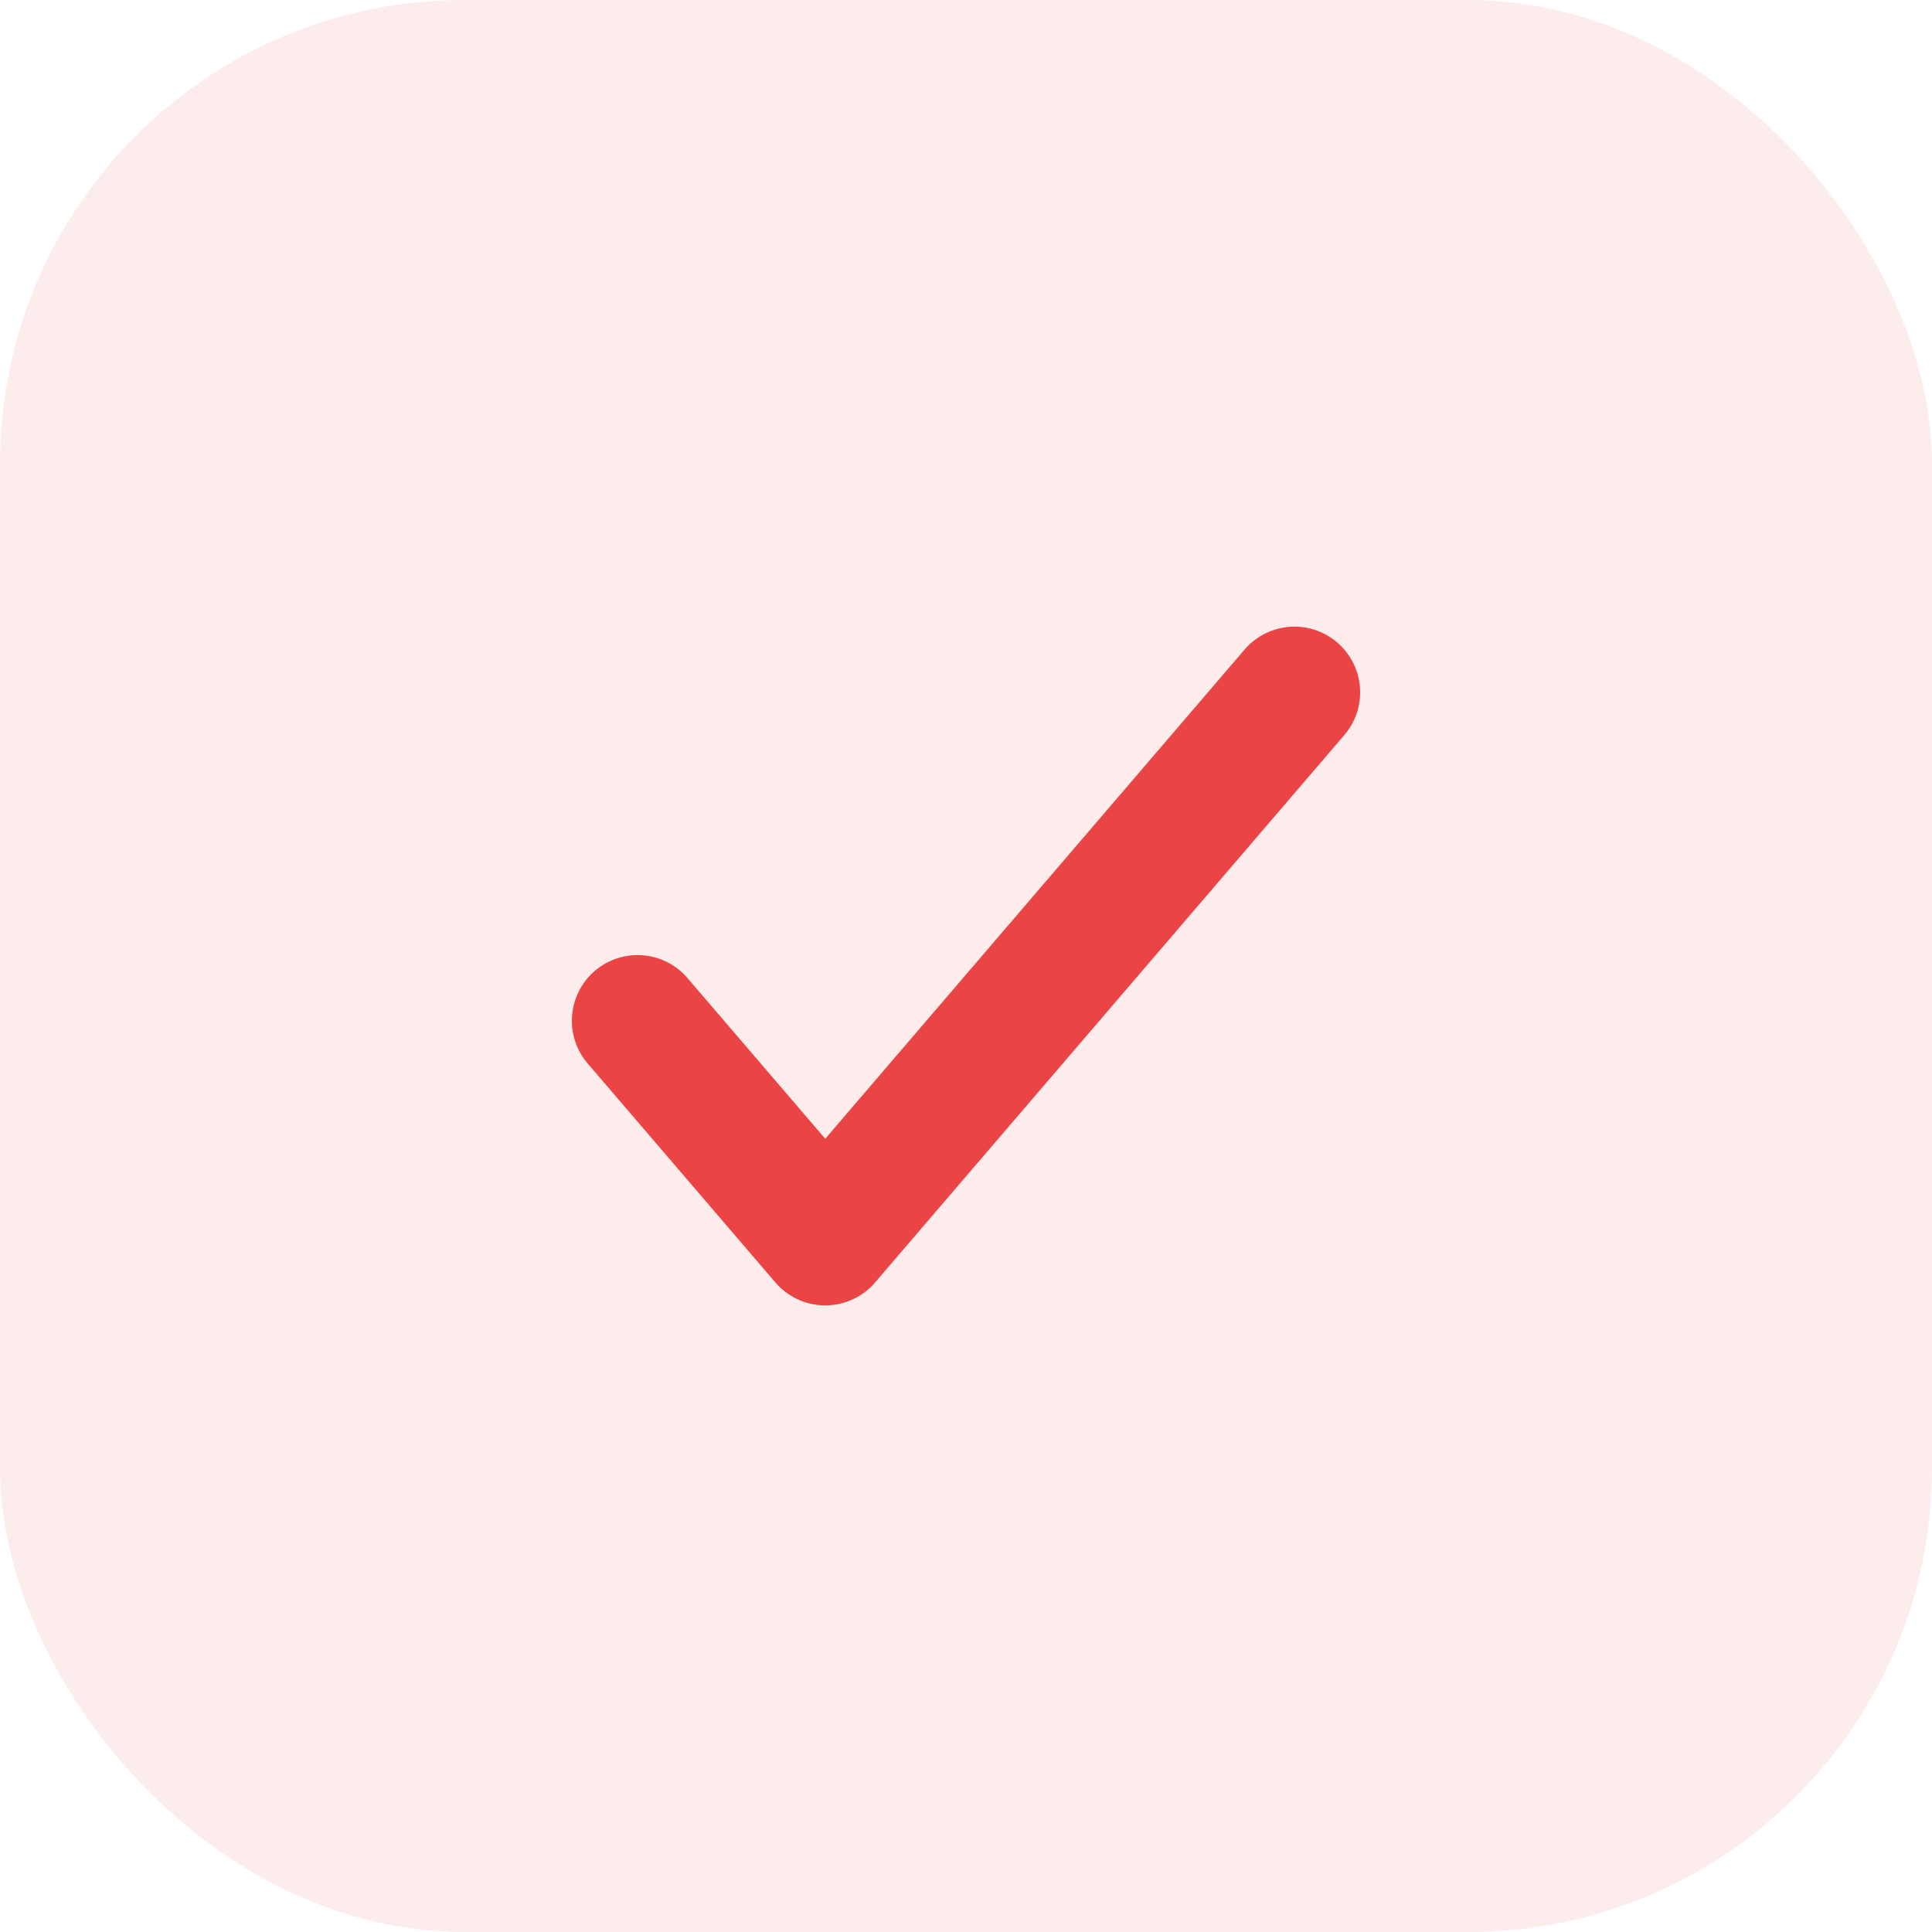 <svg xmlns="http://www.w3.org/2000/svg" width="50" height="50" viewBox="0 0 50 50" fill="none"><rect width="50" height="50" rx="12" fill="#EA4444" fill-opacity="0.1"></rect><path d="M33.5 17.917L21.357 32.083L16.5 26.417" stroke="#EA4444" stroke-width="3.4" stroke-linecap="round" stroke-linejoin="round"></path></svg>